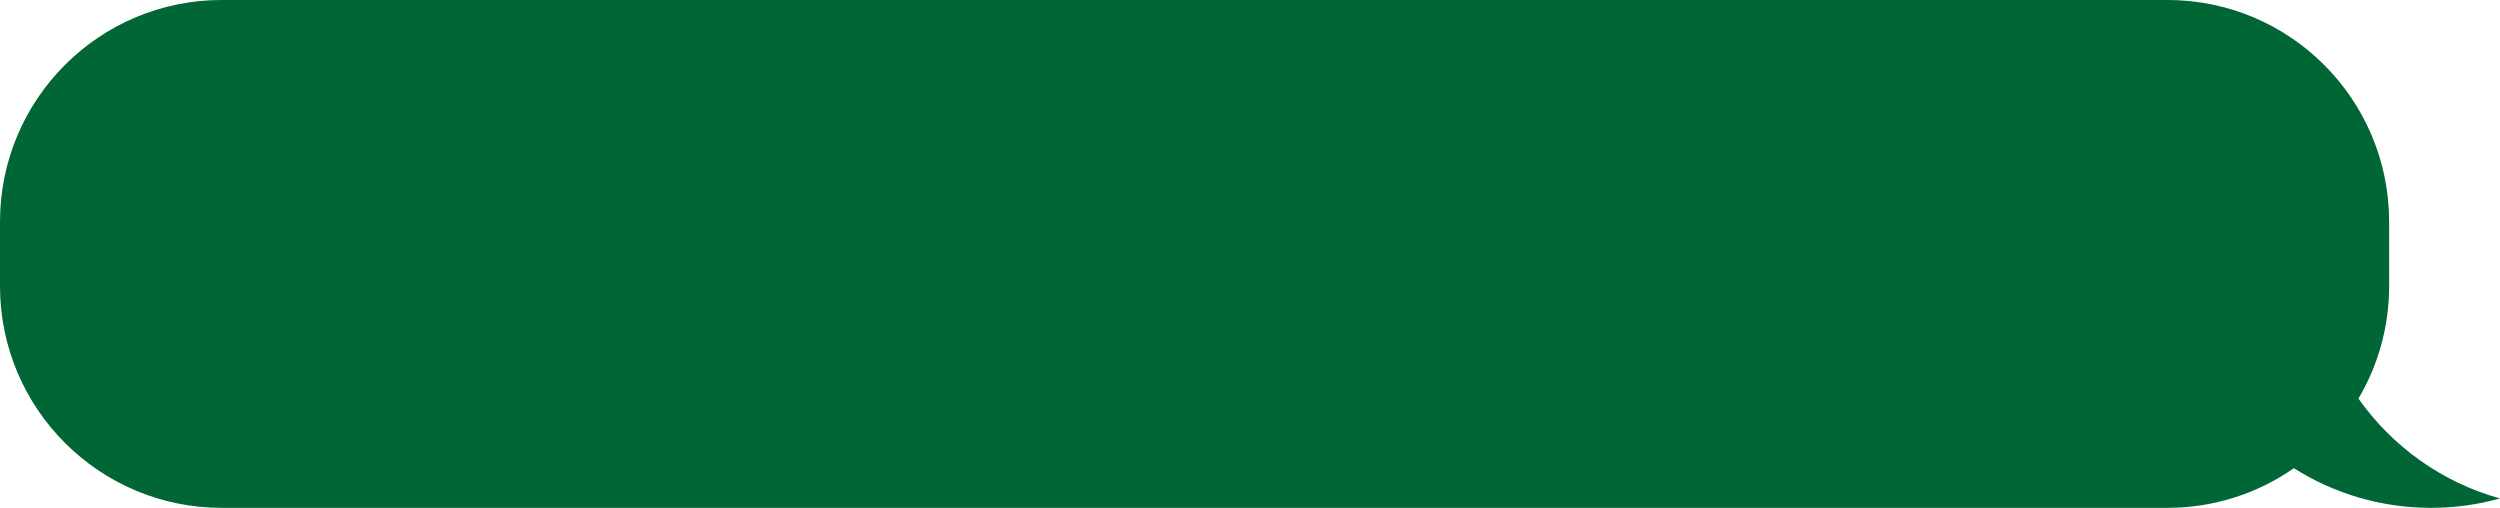 <?xml version="1.0" encoding="UTF-8" standalone="no"?><svg xmlns="http://www.w3.org/2000/svg" xmlns:xlink="http://www.w3.org/1999/xlink" fill="#000000" height="101.6" preserveAspectRatio="xMidYMid meet" version="1" viewBox="0.0 -0.0 500.0 101.6" width="500" zoomAndPan="magnify"><g id="change1_1"><path d="M 471.691 79.719 C 475.586 73.121 477.824 65.434 477.824 57.223 L 477.824 44.344 C 477.824 19.852 457.969 -0.004 433.477 -0.004 L 44.348 -0.004 C 19.855 -0.004 0 19.852 0 44.344 L 0 57.223 C 0 81.715 19.855 101.57 44.348 101.57 L 433.477 101.57 C 442.883 101.57 451.602 98.633 458.773 93.637 C 466.719 98.66 476.133 101.57 486.23 101.57 C 491.004 101.57 495.617 100.906 500 99.691 C 488.398 96.477 478.453 89.301 471.691 79.719" fill="#006635"/></g></svg>